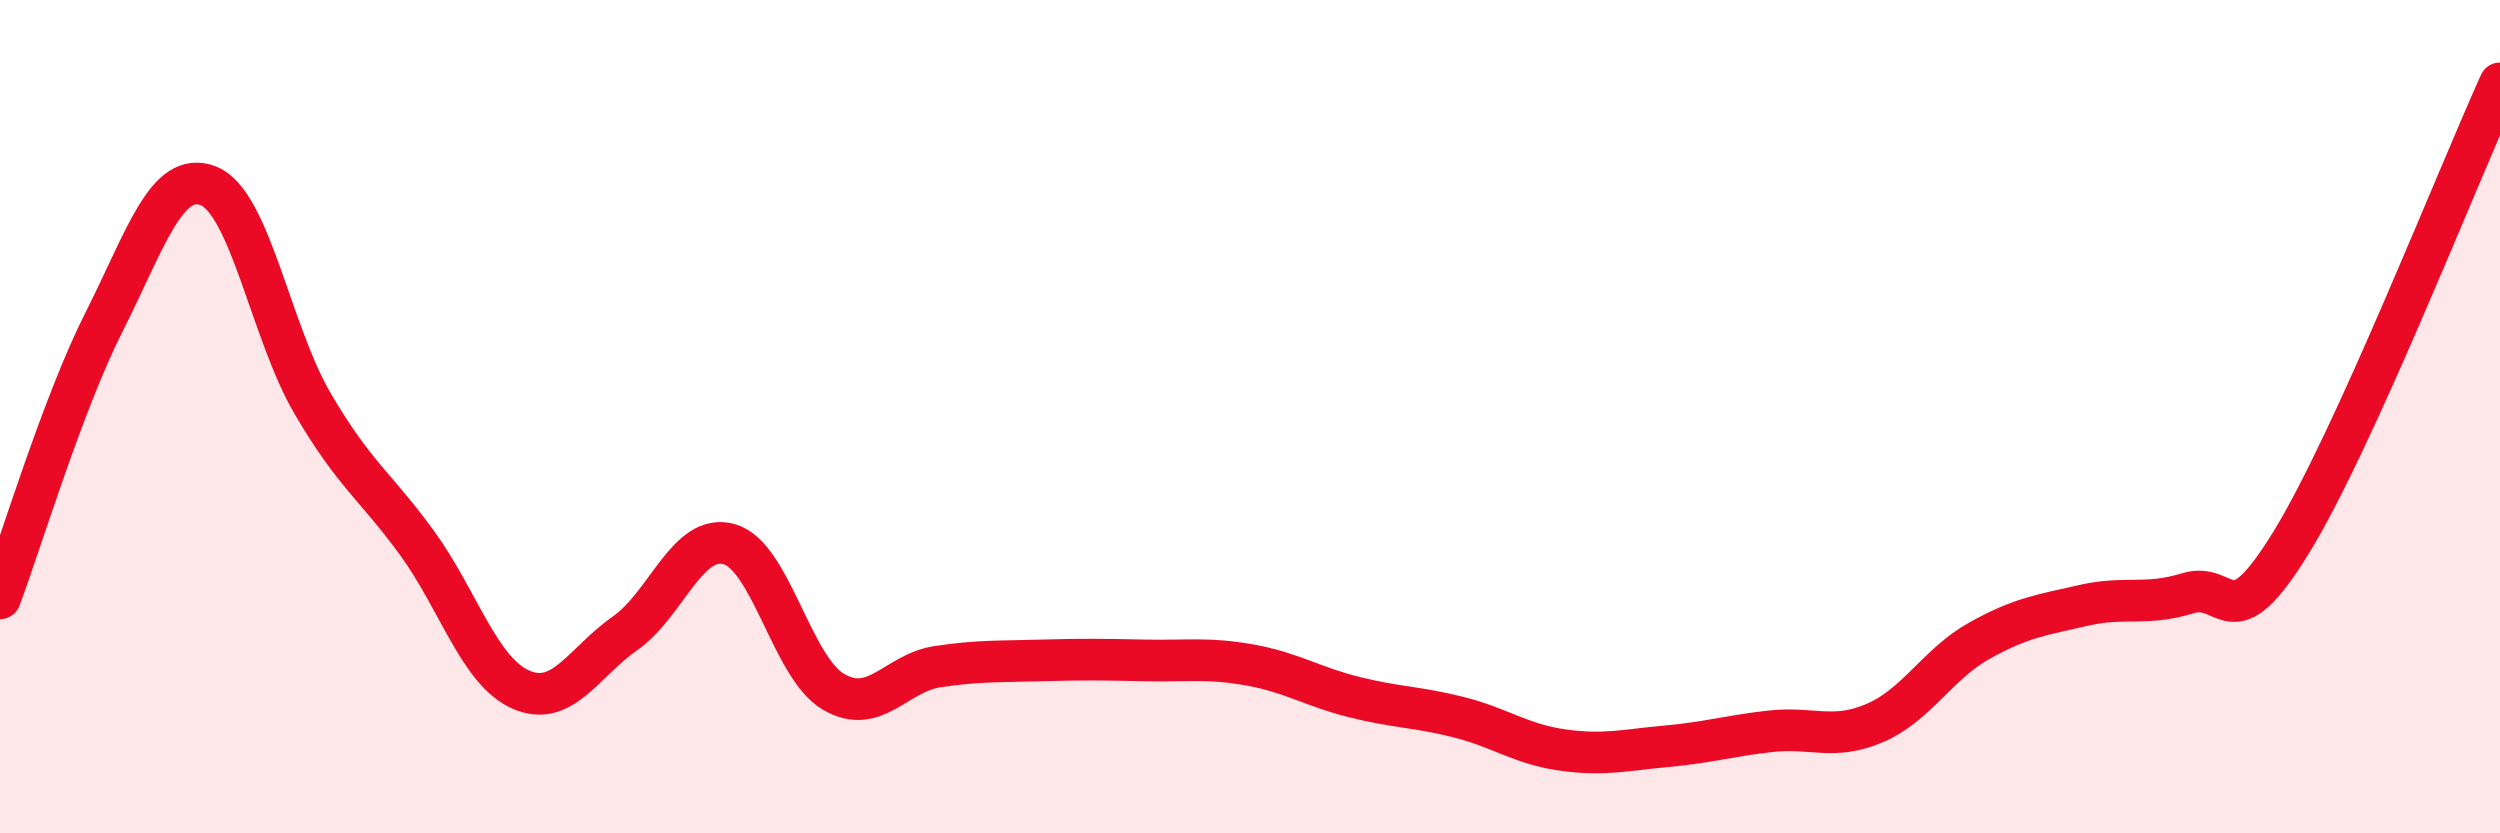 
    <svg width="60" height="20" viewBox="0 0 60 20" xmlns="http://www.w3.org/2000/svg">
      <path
        d="M 0,14.36 C 0.5,13.03 1.5,9.7 2.5,7.72 C 3.5,5.74 4,4.07 5,4.46 C 6,4.85 6.5,7.97 7.5,9.68 C 8.5,11.39 9,11.65 10,13.02 C 11,14.39 11.5,16.11 12.5,16.55 C 13.5,16.99 14,15.9 15,15.2 C 16,14.5 16.5,12.78 17.5,13.06 C 18.5,13.34 19,16.01 20,16.6 C 21,17.19 21.5,16.15 22.5,16 C 23.5,15.85 24,15.88 25,15.85 C 26,15.82 26.5,15.83 27.5,15.85 C 28.5,15.87 29,15.78 30,15.96 C 31,16.14 31.5,16.48 32.5,16.73 C 33.5,16.98 34,16.96 35,17.21 C 36,17.46 36.5,17.86 37.5,18 C 38.5,18.14 39,18 40,17.91 C 41,17.82 41.5,17.66 42.5,17.55 C 43.5,17.44 44,17.78 45,17.35 C 46,16.92 46.5,15.94 47.5,15.38 C 48.5,14.82 49,14.76 50,14.53 C 51,14.3 51.5,14.55 52.5,14.24 C 53.5,13.93 53.5,15.45 55,13 C 56.5,10.55 59,4.2 60,2L60 20L0 20Z"
        fill="#EB0A25"
        opacity="0.1"
        stroke-linecap="round"
        stroke-linejoin="round"
      />
      <path
        d="M 0,14.36 C 0.5,13.03 1.5,9.7 2.5,7.72 C 3.5,5.74 4,4.07 5,4.46 C 6,4.85 6.5,7.97 7.5,9.68 C 8.5,11.39 9,11.65 10,13.02 C 11,14.39 11.5,16.11 12.5,16.55 C 13.5,16.99 14,15.9 15,15.2 C 16,14.5 16.5,12.78 17.5,13.06 C 18.5,13.34 19,16.01 20,16.6 C 21,17.19 21.5,16.15 22.5,16 C 23.5,15.85 24,15.88 25,15.85 C 26,15.82 26.5,15.83 27.5,15.85 C 28.5,15.87 29,15.78 30,15.96 C 31,16.14 31.5,16.48 32.5,16.73 C 33.5,16.98 34,16.96 35,17.21 C 36,17.46 36.5,17.86 37.5,18 C 38.5,18.14 39,18 40,17.91 C 41,17.82 41.5,17.66 42.5,17.55 C 43.5,17.44 44,17.78 45,17.35 C 46,16.92 46.5,15.94 47.5,15.38 C 48.5,14.82 49,14.76 50,14.53 C 51,14.3 51.5,14.55 52.5,14.24 C 53.5,13.93 53.5,15.45 55,13 C 56.5,10.55 59,4.2 60,2"
        stroke="#EB0A25"
        stroke-width="1"
        fill="none"
        stroke-linecap="round"
        stroke-linejoin="round"
      />
    </svg>
  